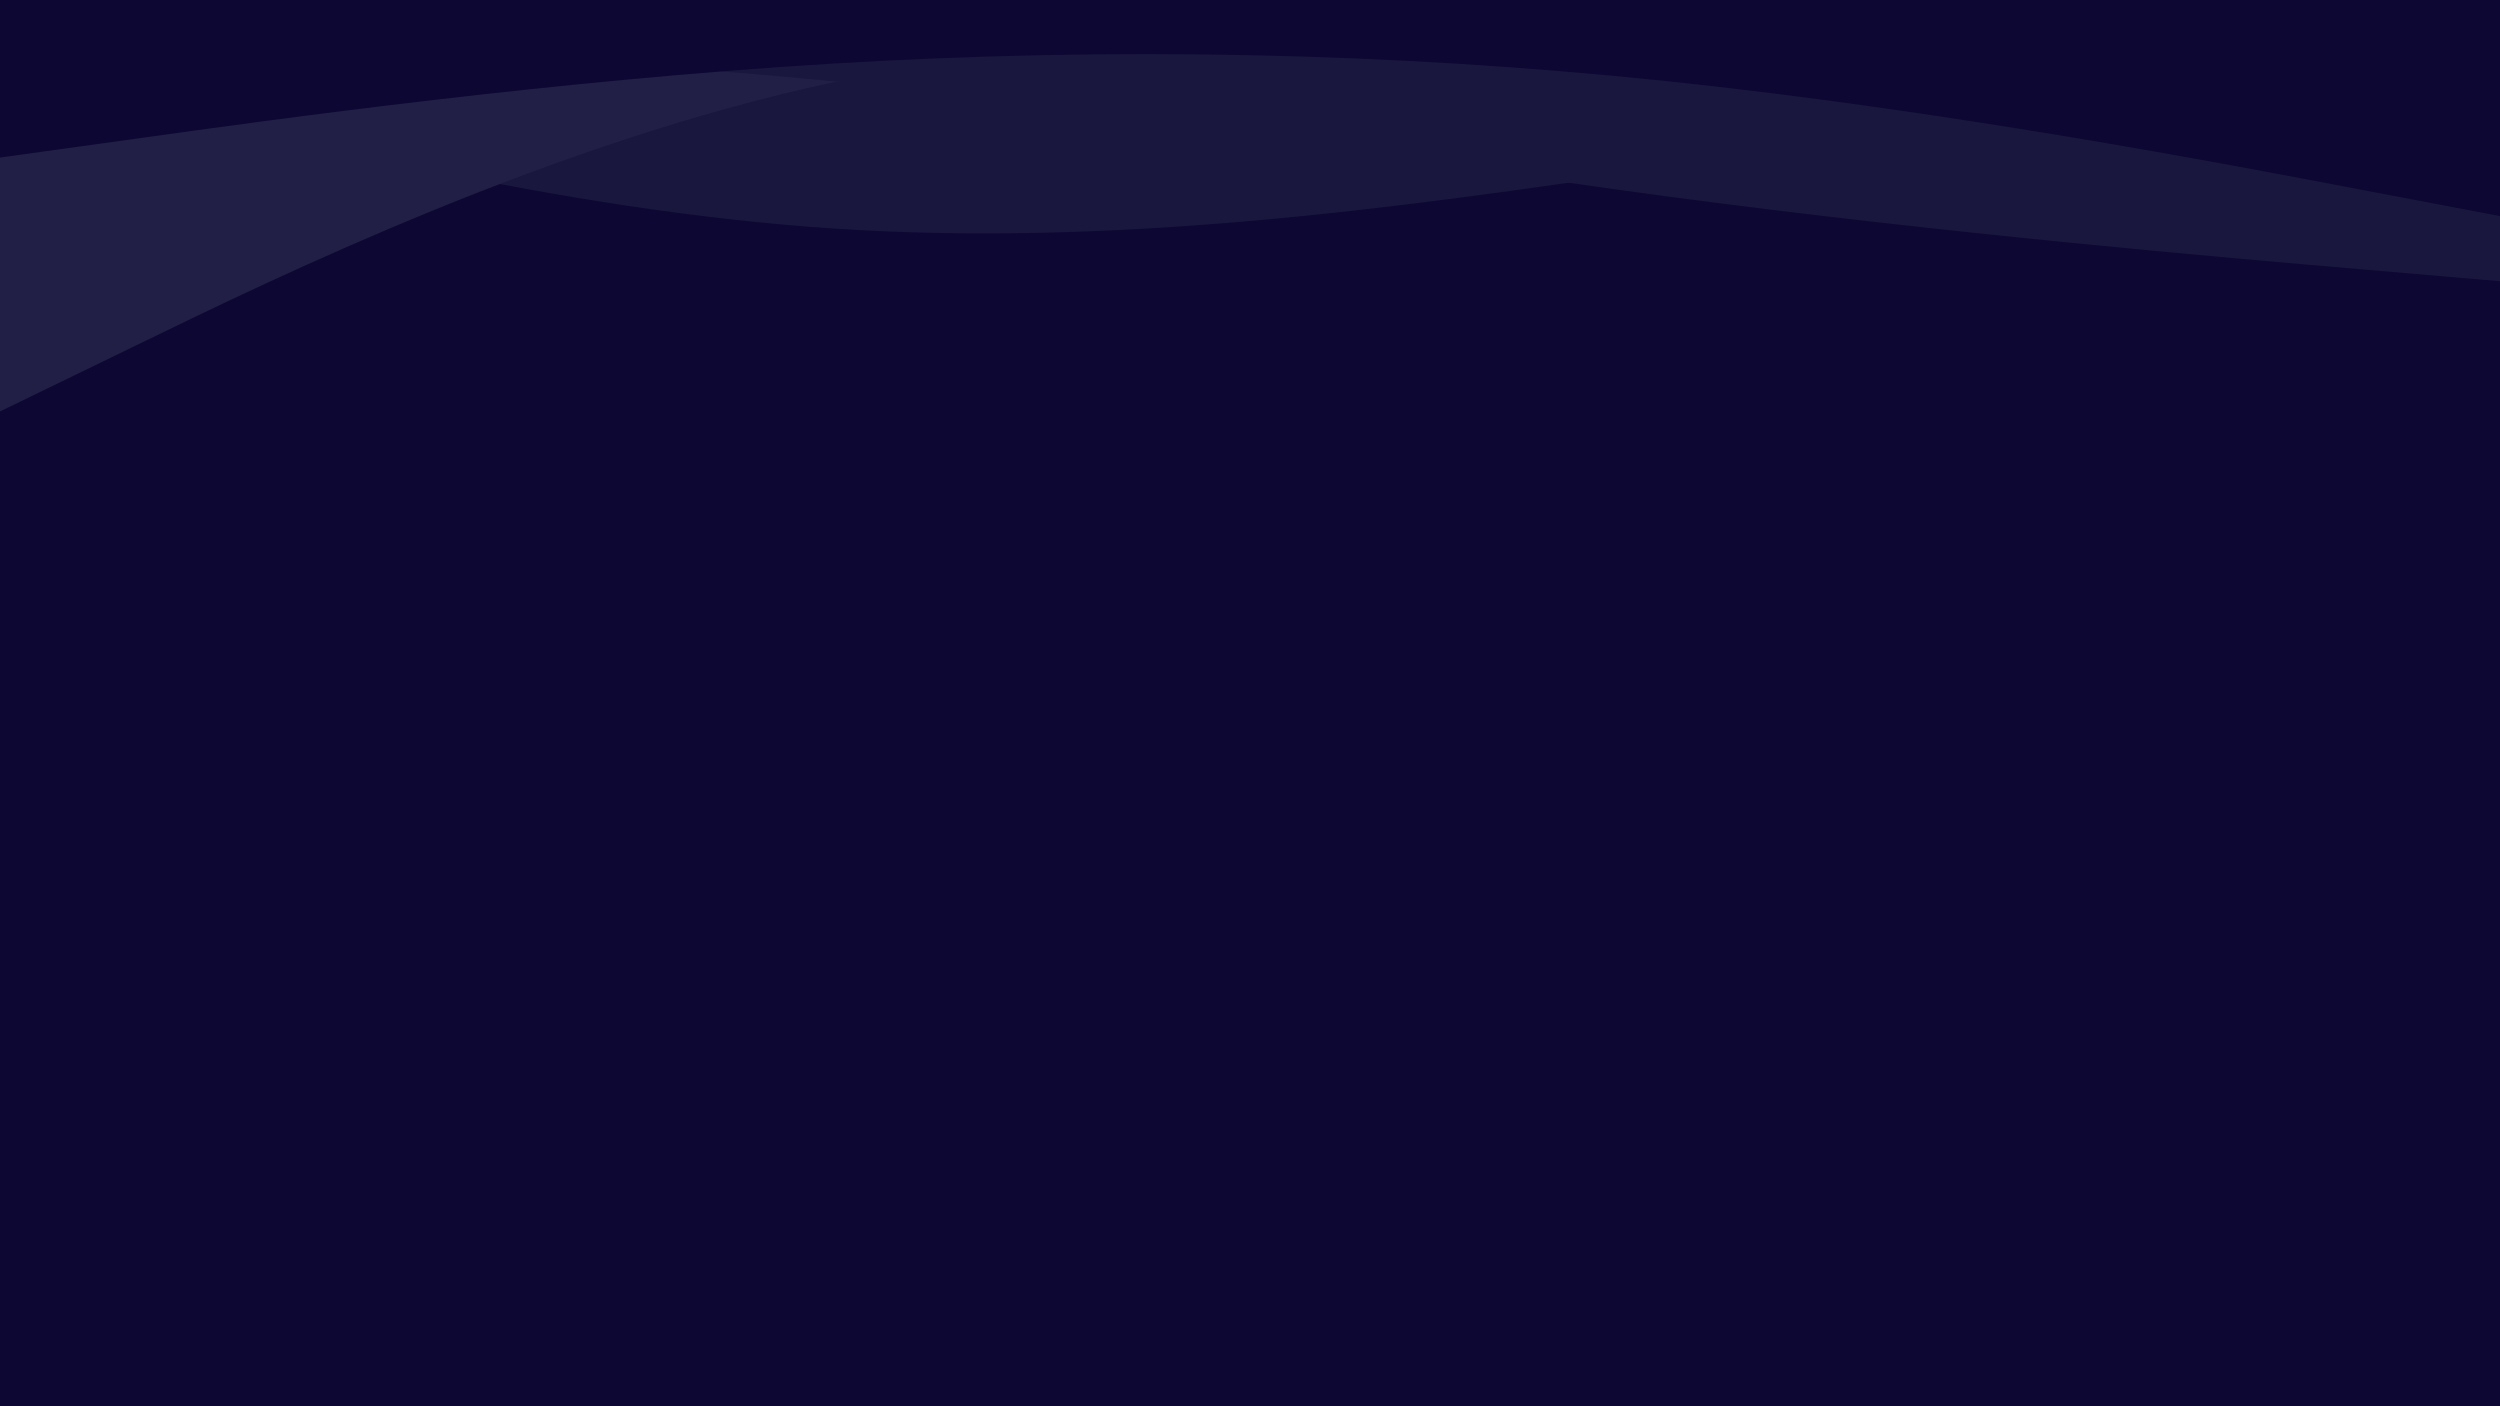 <svg id="visual" viewBox="0 0 1920 1080" width="1920" height="1080" xmlns="http://www.w3.org/2000/svg" xmlns:xlink="http://www.w3.org/1999/xlink" version="1.1"><rect x="0" y="0" width="1920" height="1080" fill="#0d0733"></rect><path d="M0 10L106.7 62.7C213.3 115.3 426.7 220.7 640 241.7C853.3 262.7 1066.7 199.3 1280 157.7C1493.3 116 1706.7 96 1813.3 86L1920 76L1920 0L1813.3 0C1706.7 0 1493.3 0 1280 0C1066.7 0 853.3 0 640 0C426.7 0 213.3 0 106.7 0L0 0Z" fill="#0d0733"></path><path d="M0 48L106.7 76.3C213.3 104.7 426.7 161.3 640 175.5C853.3 189.7 1066.7 161.3 1280 129.2C1493.3 97 1706.7 61 1813.3 43L1920 25L1920 0L1813.3 0C1706.7 0 1493.3 0 1280 0C1066.7 0 853.3 0 640 0C426.7 0 213.3 0 106.7 0L0 0Z" fill="#19173e"></path><path d="M0 316L106.7 264.2C213.3 212.3 426.7 108.7 640 63.2C853.3 17.7 1066.7 30.3 1280 59.8C1493.3 89.3 1706.7 135.7 1813.3 158.8L1920 182L1920 0L1813.3 0C1706.7 0 1493.3 0 1280 0C1066.7 0 853.3 0 640 0C426.7 0 213.3 0 106.7 0L0 0Z" fill="#211f46"></path><path d="M0 34L106.7 35.8C213.3 37.7 426.7 41.3 640 62.5C853.3 83.7 1066.7 122.3 1280 150.8C1493.3 179.3 1706.7 197.7 1813.3 206.8L1920 216L1920 0L1813.3 0C1706.7 0 1493.3 0 1280 0C1066.7 0 853.3 0 640 0C426.7 0 213.3 0 106.7 0L0 0Z" fill="#19173e"></path><path d="M0 121L106.7 106.2C213.3 91.3 426.7 61.7 640 48.8C853.3 36 1066.7 40 1280 62.3C1493.3 84.7 1706.7 125.3 1813.3 145.7L1920 166L1920 0L1813.3 0C1706.7 0 1493.3 0 1280 0C1066.7 0 853.3 0 640 0C426.7 0 213.3 0 106.7 0L0 0Z" fill="#0d0733"></path></svg>